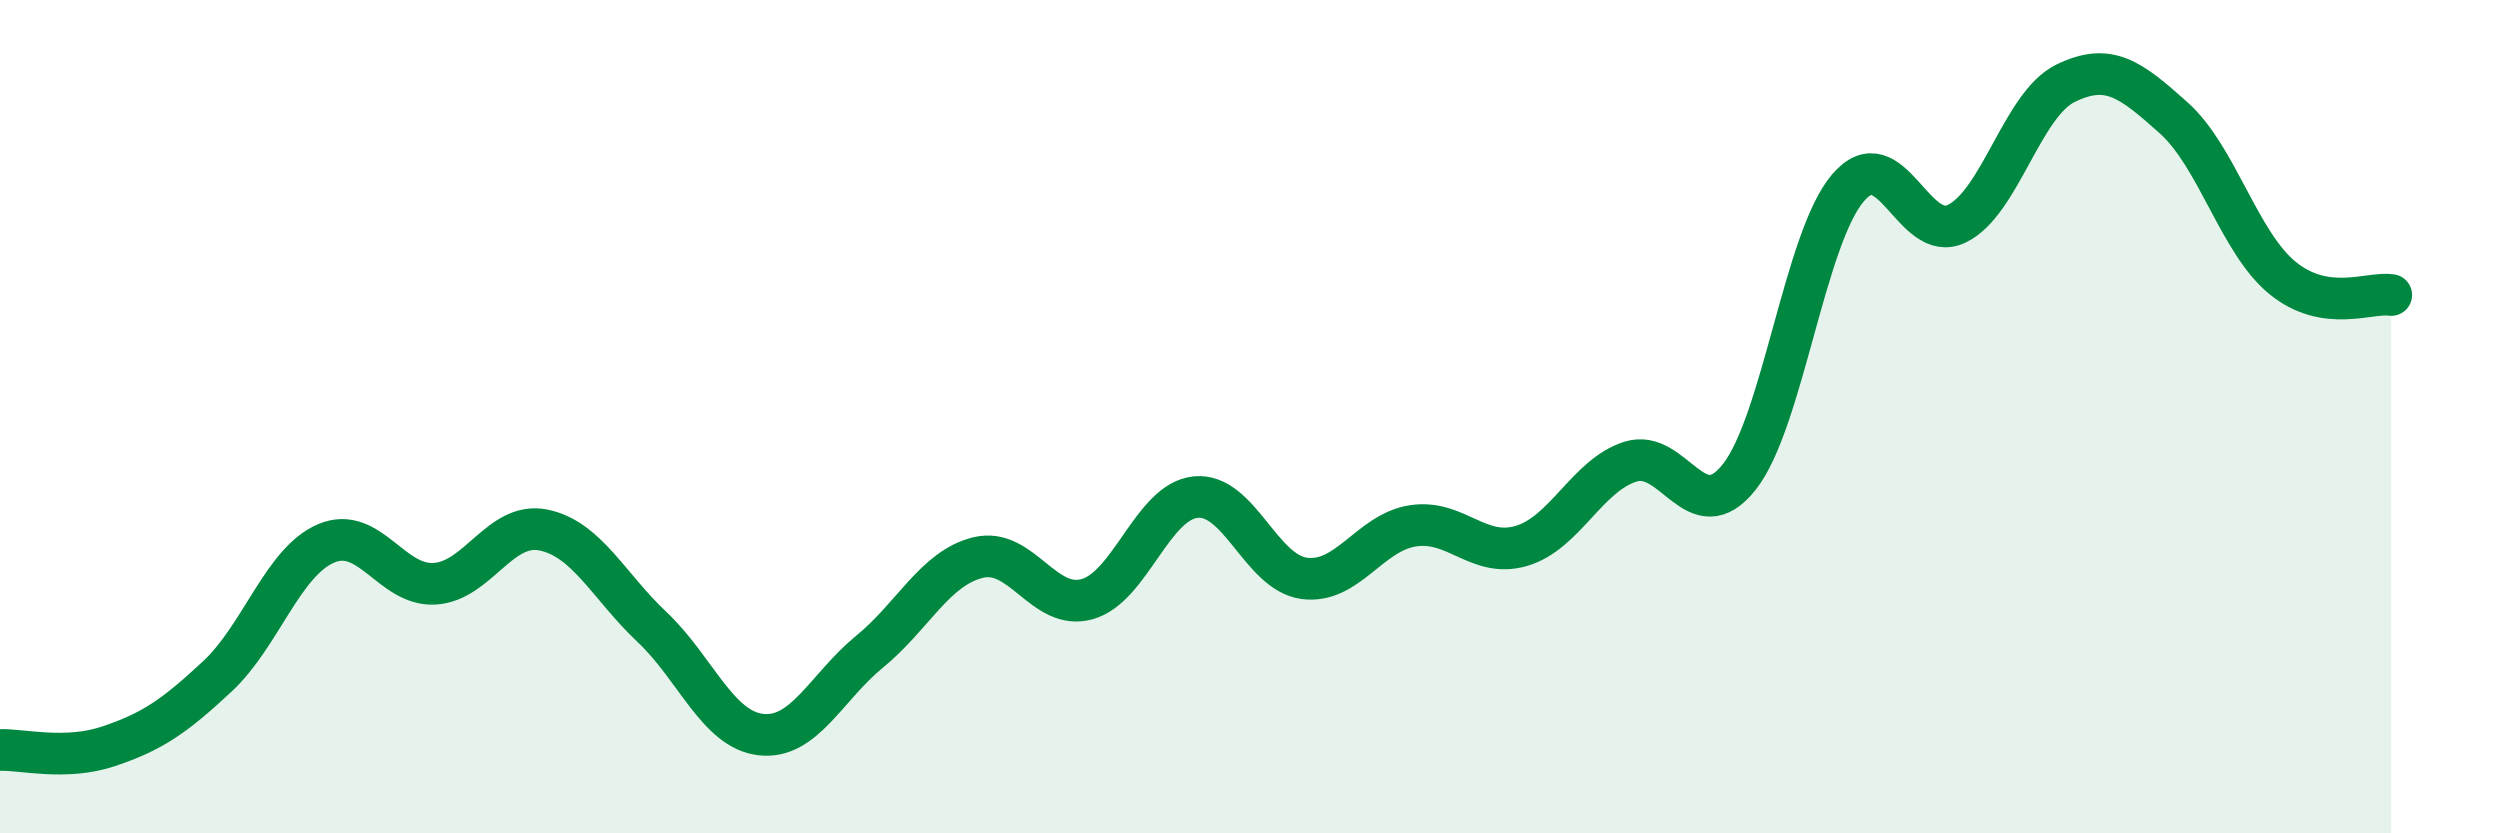 
    <svg width="60" height="20" viewBox="0 0 60 20" xmlns="http://www.w3.org/2000/svg">
      <path
        d="M 0,18 C 0.52,17.98 1.57,18.26 2.61,17.91 C 3.65,17.56 4.18,17.2 5.22,16.23 C 6.26,15.26 6.79,13.48 7.83,13.04 C 8.87,12.6 9.39,14.07 10.43,14.01 C 11.47,13.95 12,12.51 13.04,12.72 C 14.08,12.93 14.61,14.07 15.65,15.05 C 16.69,16.03 17.22,17.51 18.26,17.63 C 19.3,17.75 19.83,16.49 20.87,15.64 C 21.91,14.79 22.44,13.63 23.48,13.38 C 24.52,13.13 25.05,14.67 26.09,14.38 C 27.13,14.09 27.66,12.03 28.7,11.93 C 29.74,11.83 30.26,13.74 31.3,13.88 C 32.34,14.02 32.87,12.78 33.91,12.62 C 34.95,12.46 35.48,13.41 36.52,13.1 C 37.56,12.79 38.09,11.41 39.13,11.08 C 40.17,10.75 40.7,12.76 41.74,11.45 C 42.78,10.14 43.31,5.73 44.35,4.51 C 45.39,3.29 45.92,5.87 46.96,5.37 C 48,4.87 48.53,2.51 49.57,2 C 50.61,1.49 51.13,1.9 52.17,2.83 C 53.21,3.76 53.74,5.82 54.78,6.67 C 55.82,7.52 56.87,7 57.39,7.08L57.39 20L0 20Z"
        fill="#008740"
        opacity="0.1"
        stroke-linecap="round"
        stroke-linejoin="round"
      />
      <path
        d="M 0,18 C 0.52,17.98 1.57,18.26 2.61,17.91 C 3.65,17.56 4.18,17.2 5.22,16.23 C 6.26,15.26 6.79,13.48 7.83,13.04 C 8.87,12.6 9.39,14.07 10.43,14.01 C 11.47,13.95 12,12.51 13.04,12.72 C 14.08,12.93 14.61,14.07 15.65,15.05 C 16.69,16.03 17.22,17.51 18.26,17.63 C 19.3,17.75 19.83,16.49 20.87,15.64 C 21.91,14.79 22.44,13.63 23.48,13.38 C 24.52,13.13 25.05,14.67 26.09,14.38 C 27.13,14.09 27.66,12.03 28.7,11.93 C 29.74,11.83 30.26,13.74 31.3,13.88 C 32.34,14.02 32.87,12.78 33.91,12.62 C 34.95,12.46 35.48,13.41 36.52,13.1 C 37.56,12.79 38.09,11.41 39.13,11.08 C 40.17,10.75 40.7,12.76 41.74,11.45 C 42.78,10.14 43.31,5.73 44.35,4.51 C 45.39,3.29 45.92,5.87 46.96,5.37 C 48,4.87 48.53,2.51 49.57,2 C 50.61,1.49 51.13,1.9 52.17,2.83 C 53.21,3.76 53.74,5.82 54.78,6.67 C 55.82,7.52 56.87,7 57.39,7.08"
        stroke="#008740"
        stroke-width="1"
        fill="none"
        stroke-linecap="round"
        stroke-linejoin="round"
      />
    </svg>
  